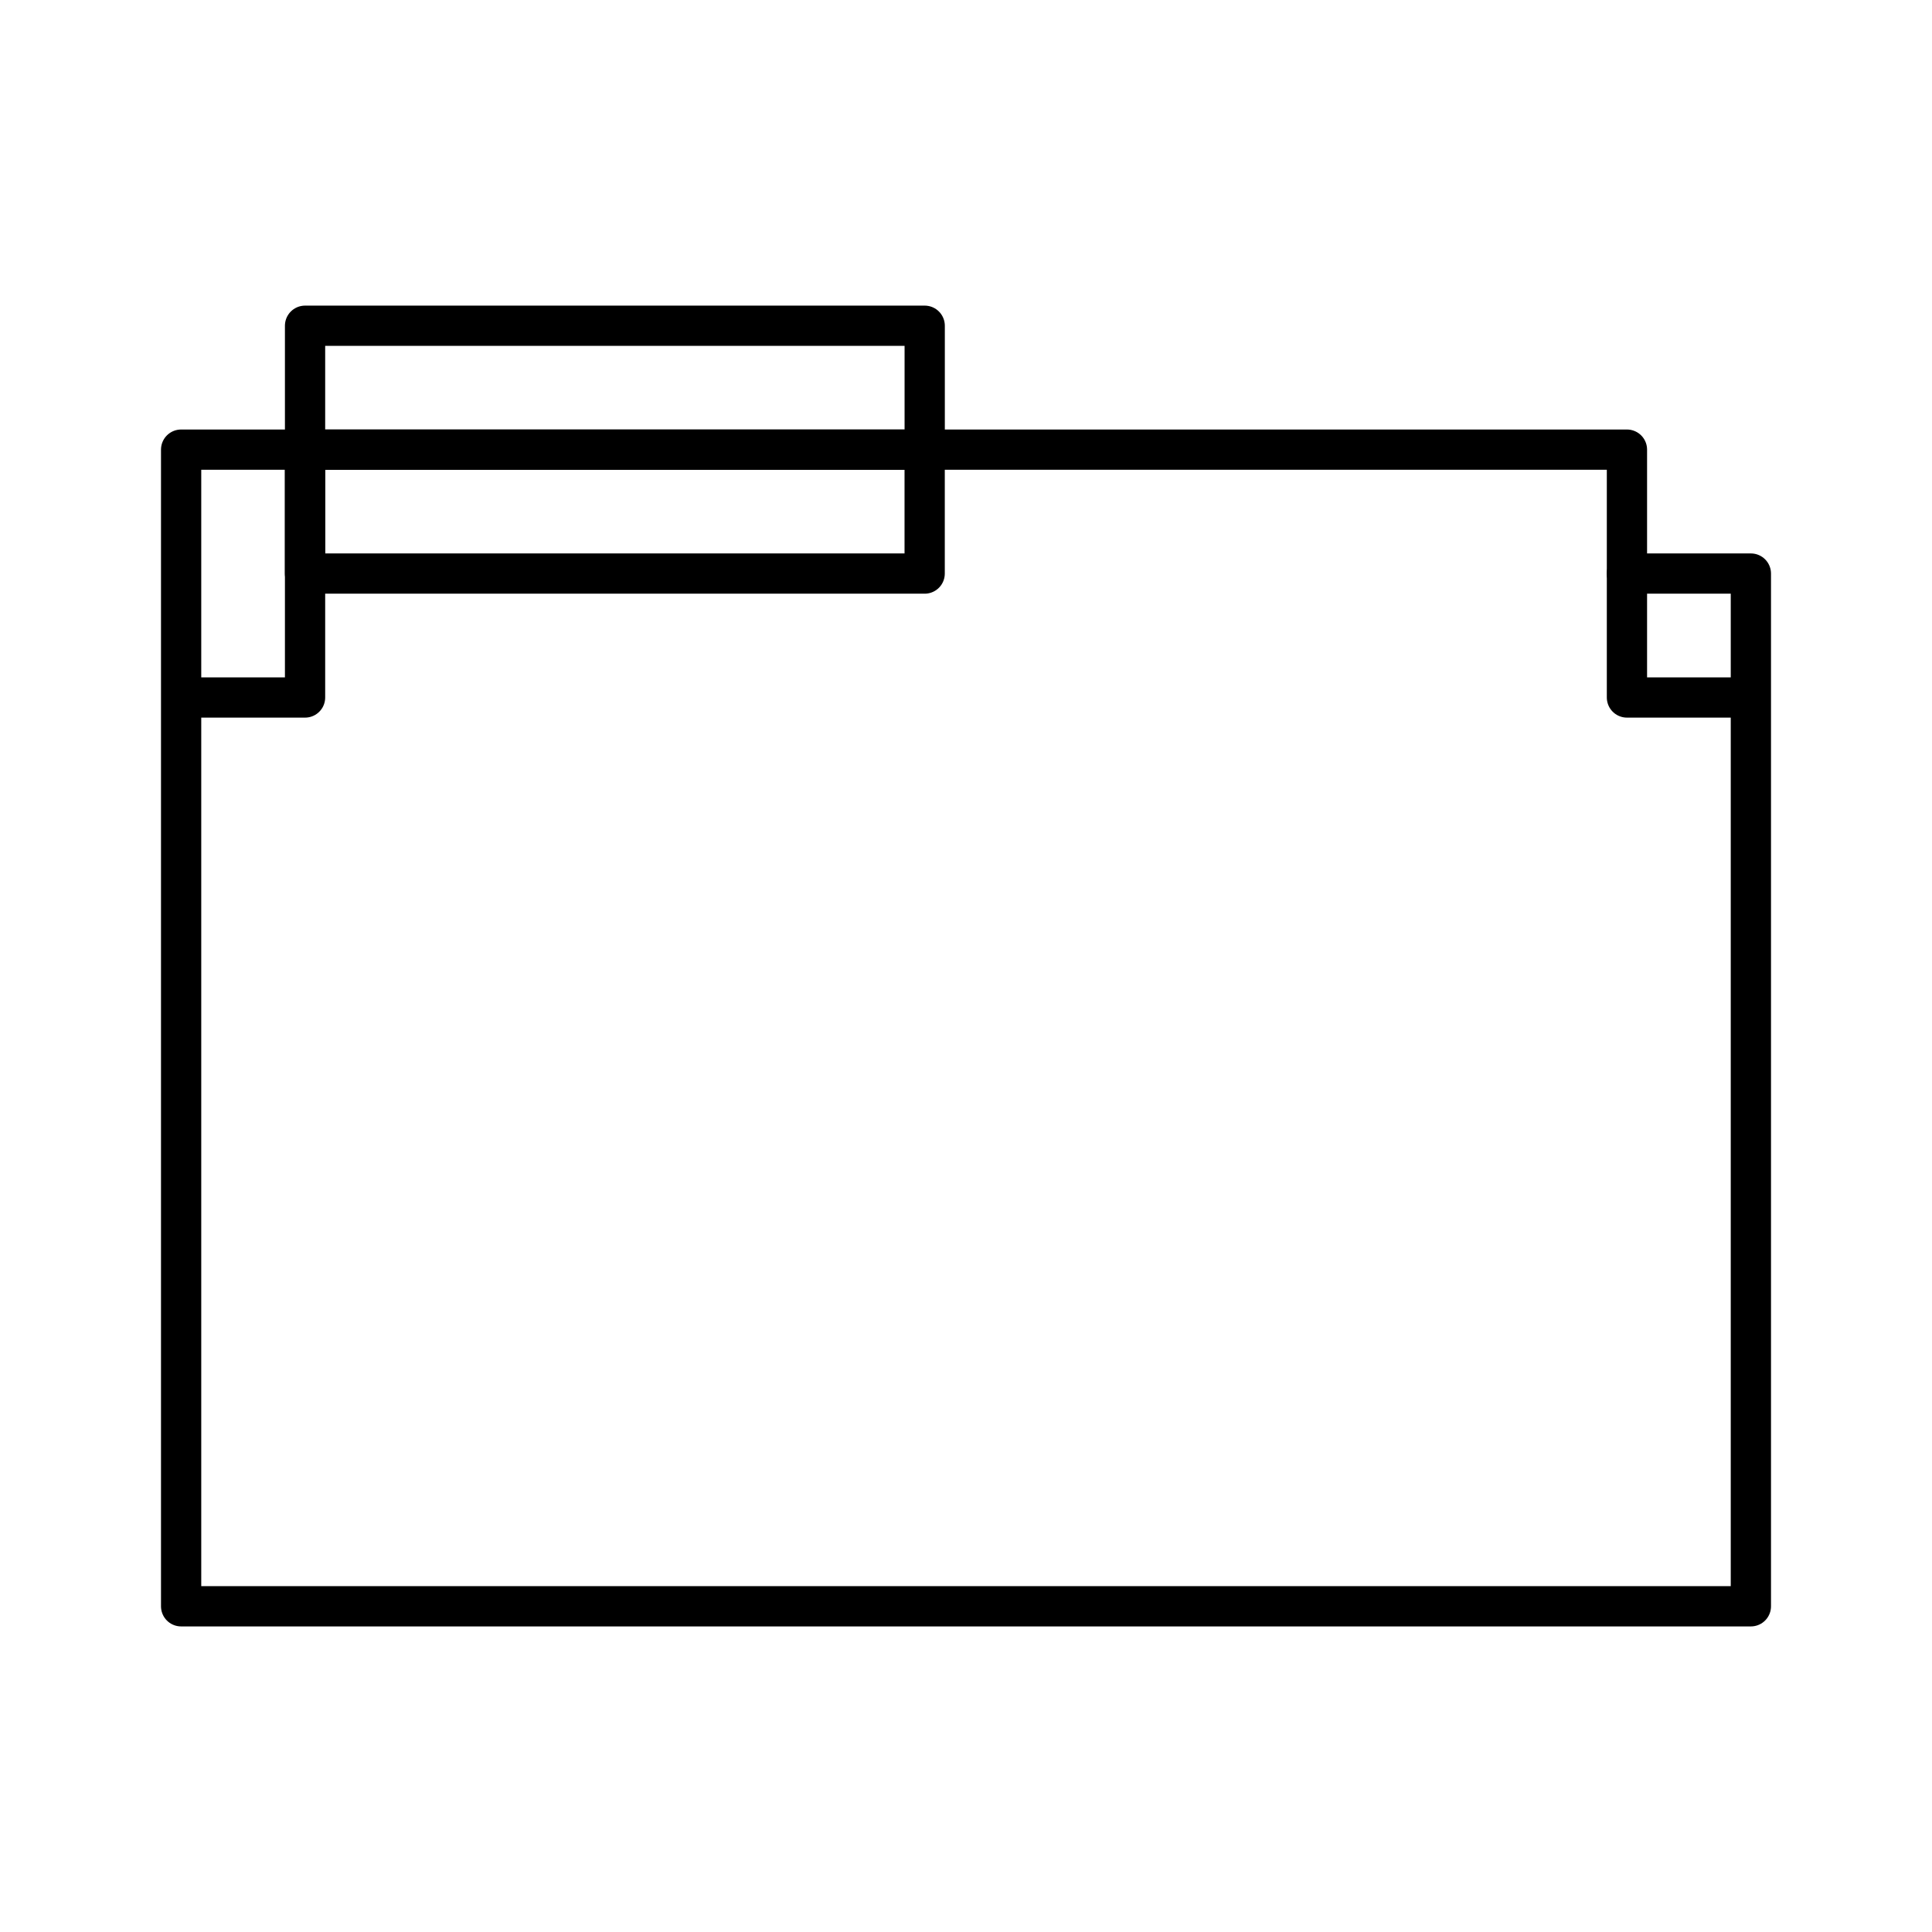 <?xml version="1.0" encoding="utf-8"?>
<!-- Generator: www.svgicons.com -->
<svg xmlns="http://www.w3.org/2000/svg" width="800" height="800" viewBox="0 0 48 48">
<path fill="none" stroke="currentColor" stroke-linecap="round" stroke-linejoin="round" d="M43.5 17.329v22.579h-39V17.329m35.921-3.079H43.5v3.079h-3.079zM4.5 11.171h3.079v6.158H4.5z"/><path fill="none" stroke="currentColor" stroke-linecap="round" stroke-linejoin="round" d="M22.974 8.093v3.079H7.579V8.093z"/><path fill="none" stroke="currentColor" stroke-linecap="round" stroke-linejoin="round" d="M22.973 11.171v3.079H7.578v-3.079zm.001 0h17.447v3.079"/>
</svg>